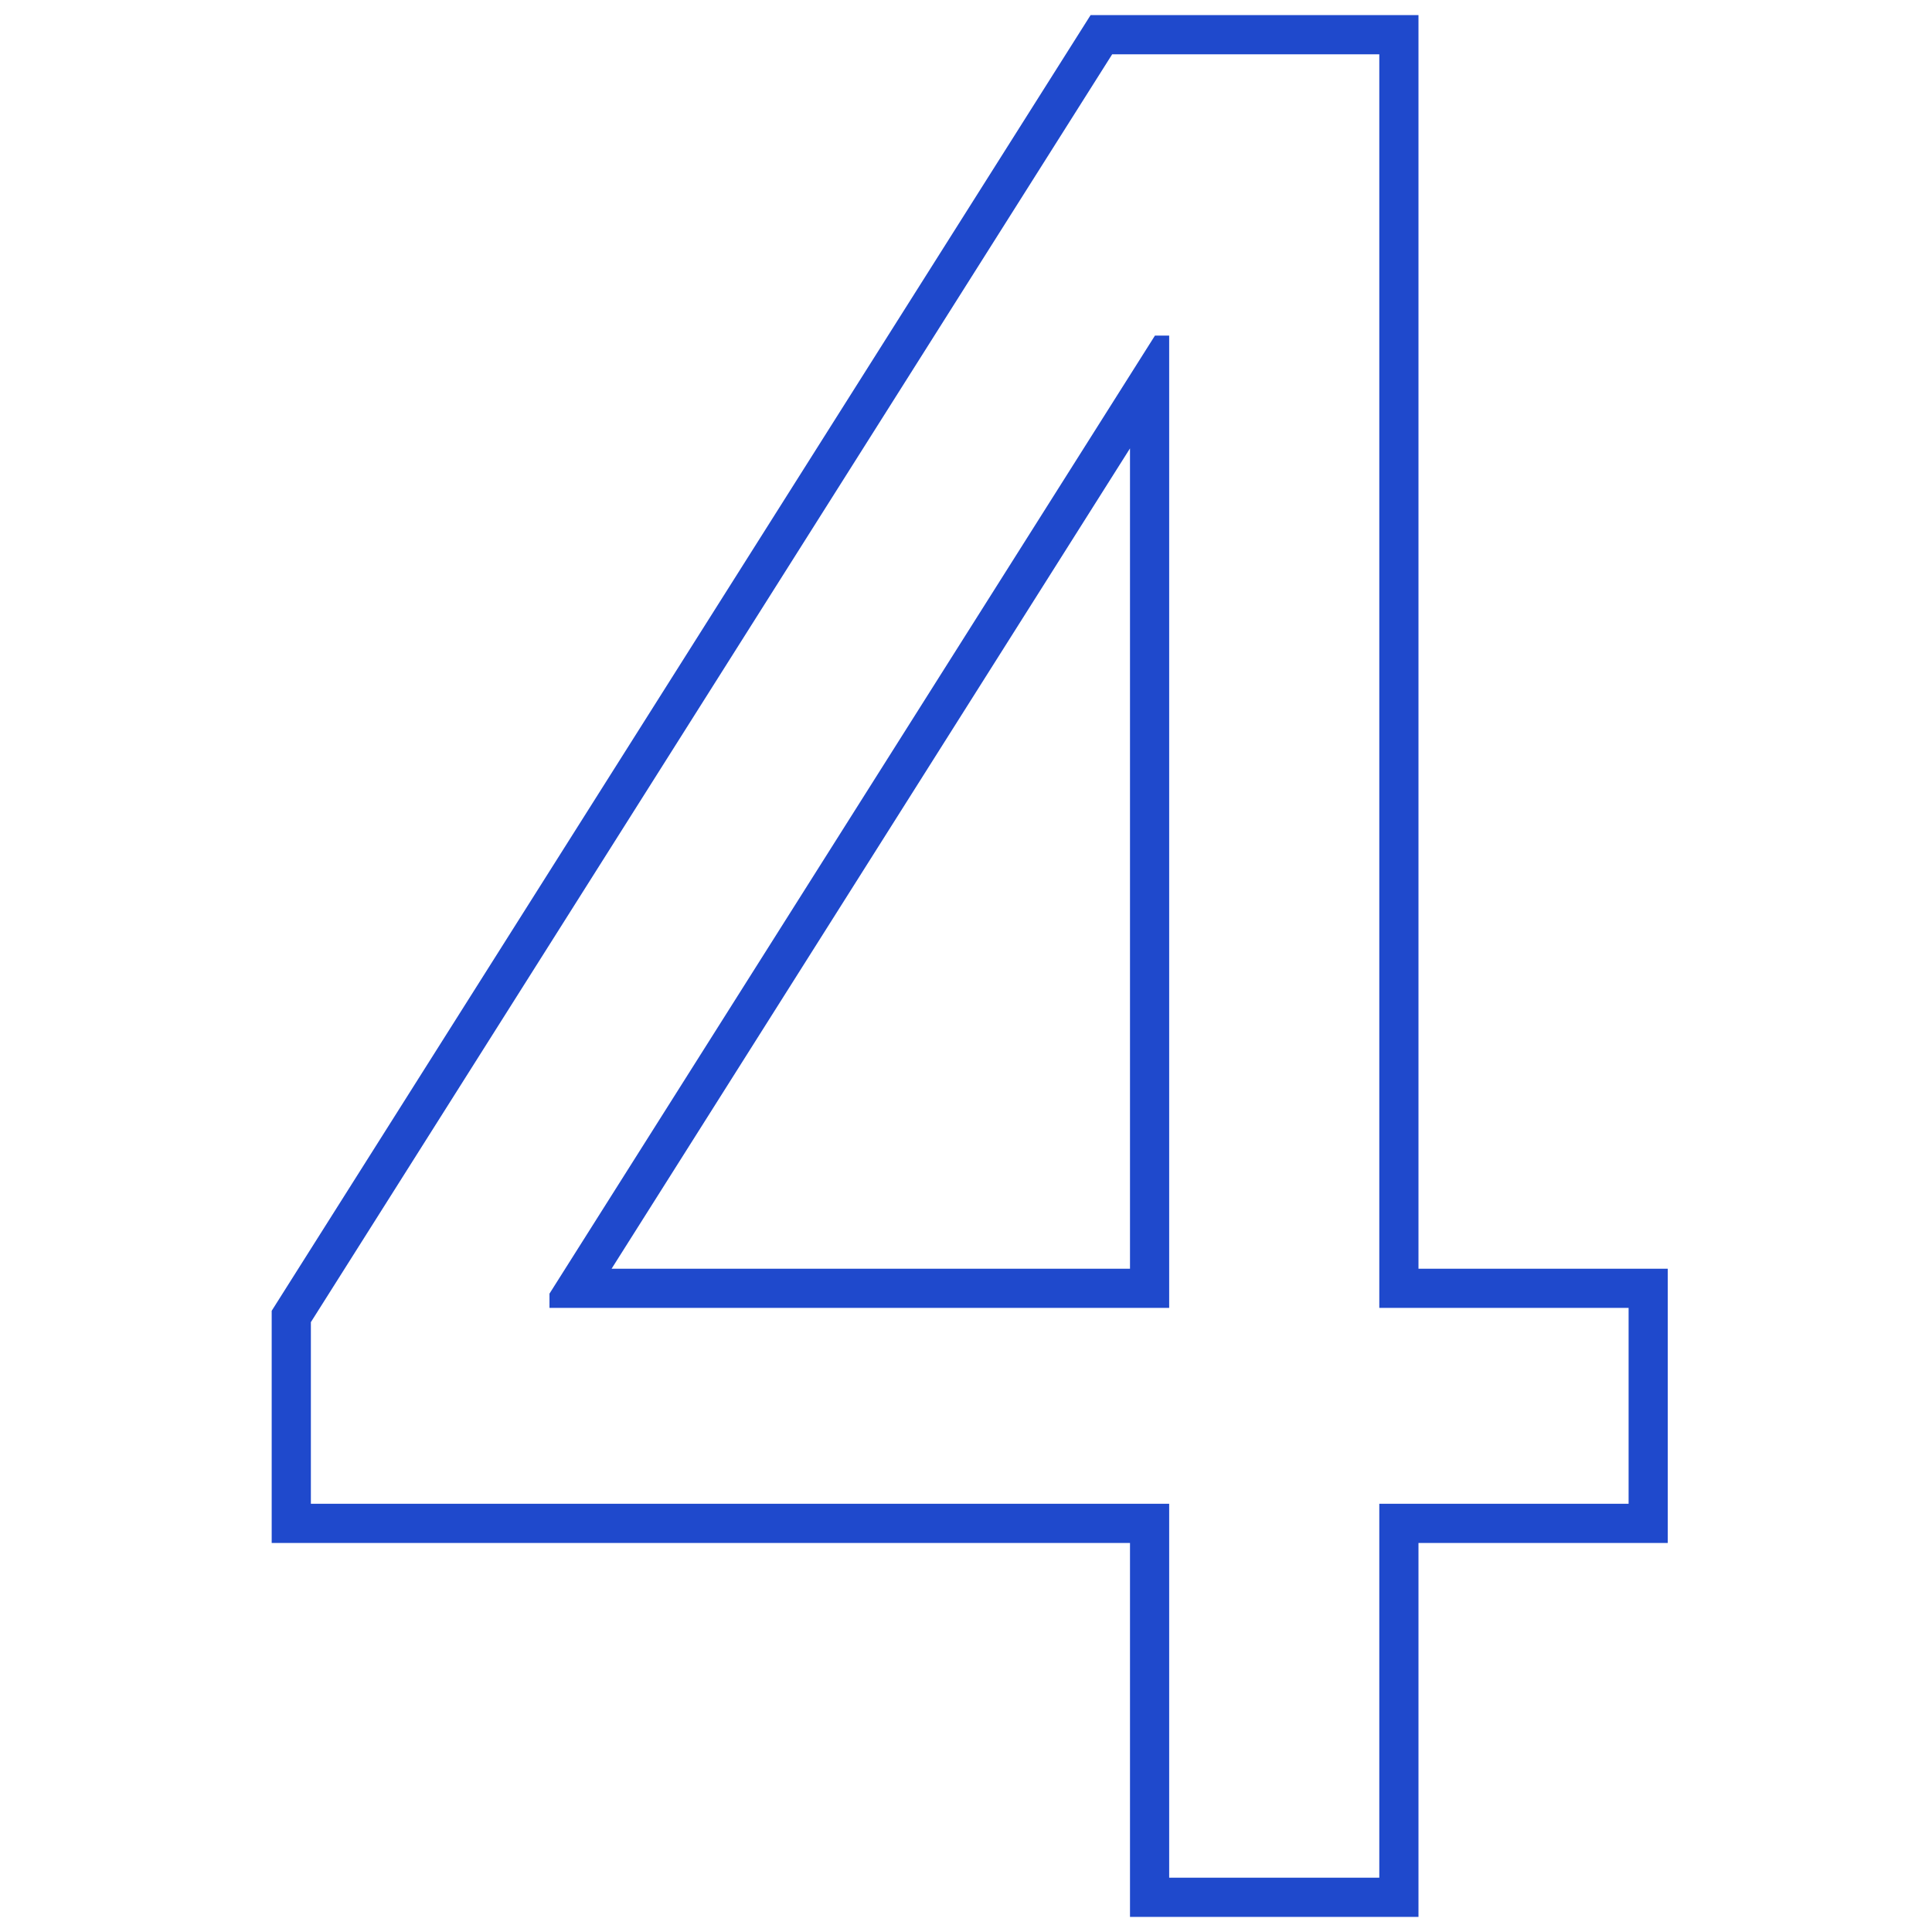 <svg width="128" height="128" viewBox="0 0 128 128" fill="none" xmlns="http://www.w3.org/2000/svg">
<path fill-rule="evenodd" clip-rule="evenodd" d="M18 102.225V86.844L72.255 1H93.978V84.056H110.494V102.225H93.978V127H74.865V102.225H18ZM77.461 99.629V124.404H91.382V99.629H107.899V86.652H91.382V3.596H73.685L20.596 87.596V99.629H77.461ZM77.461 22.236H76.517L36.404 85.708V86.652H77.461V22.236ZM74.865 29.708L40.519 84.056H74.865V29.708Z" fill="#1F49CC"/>
</svg>
